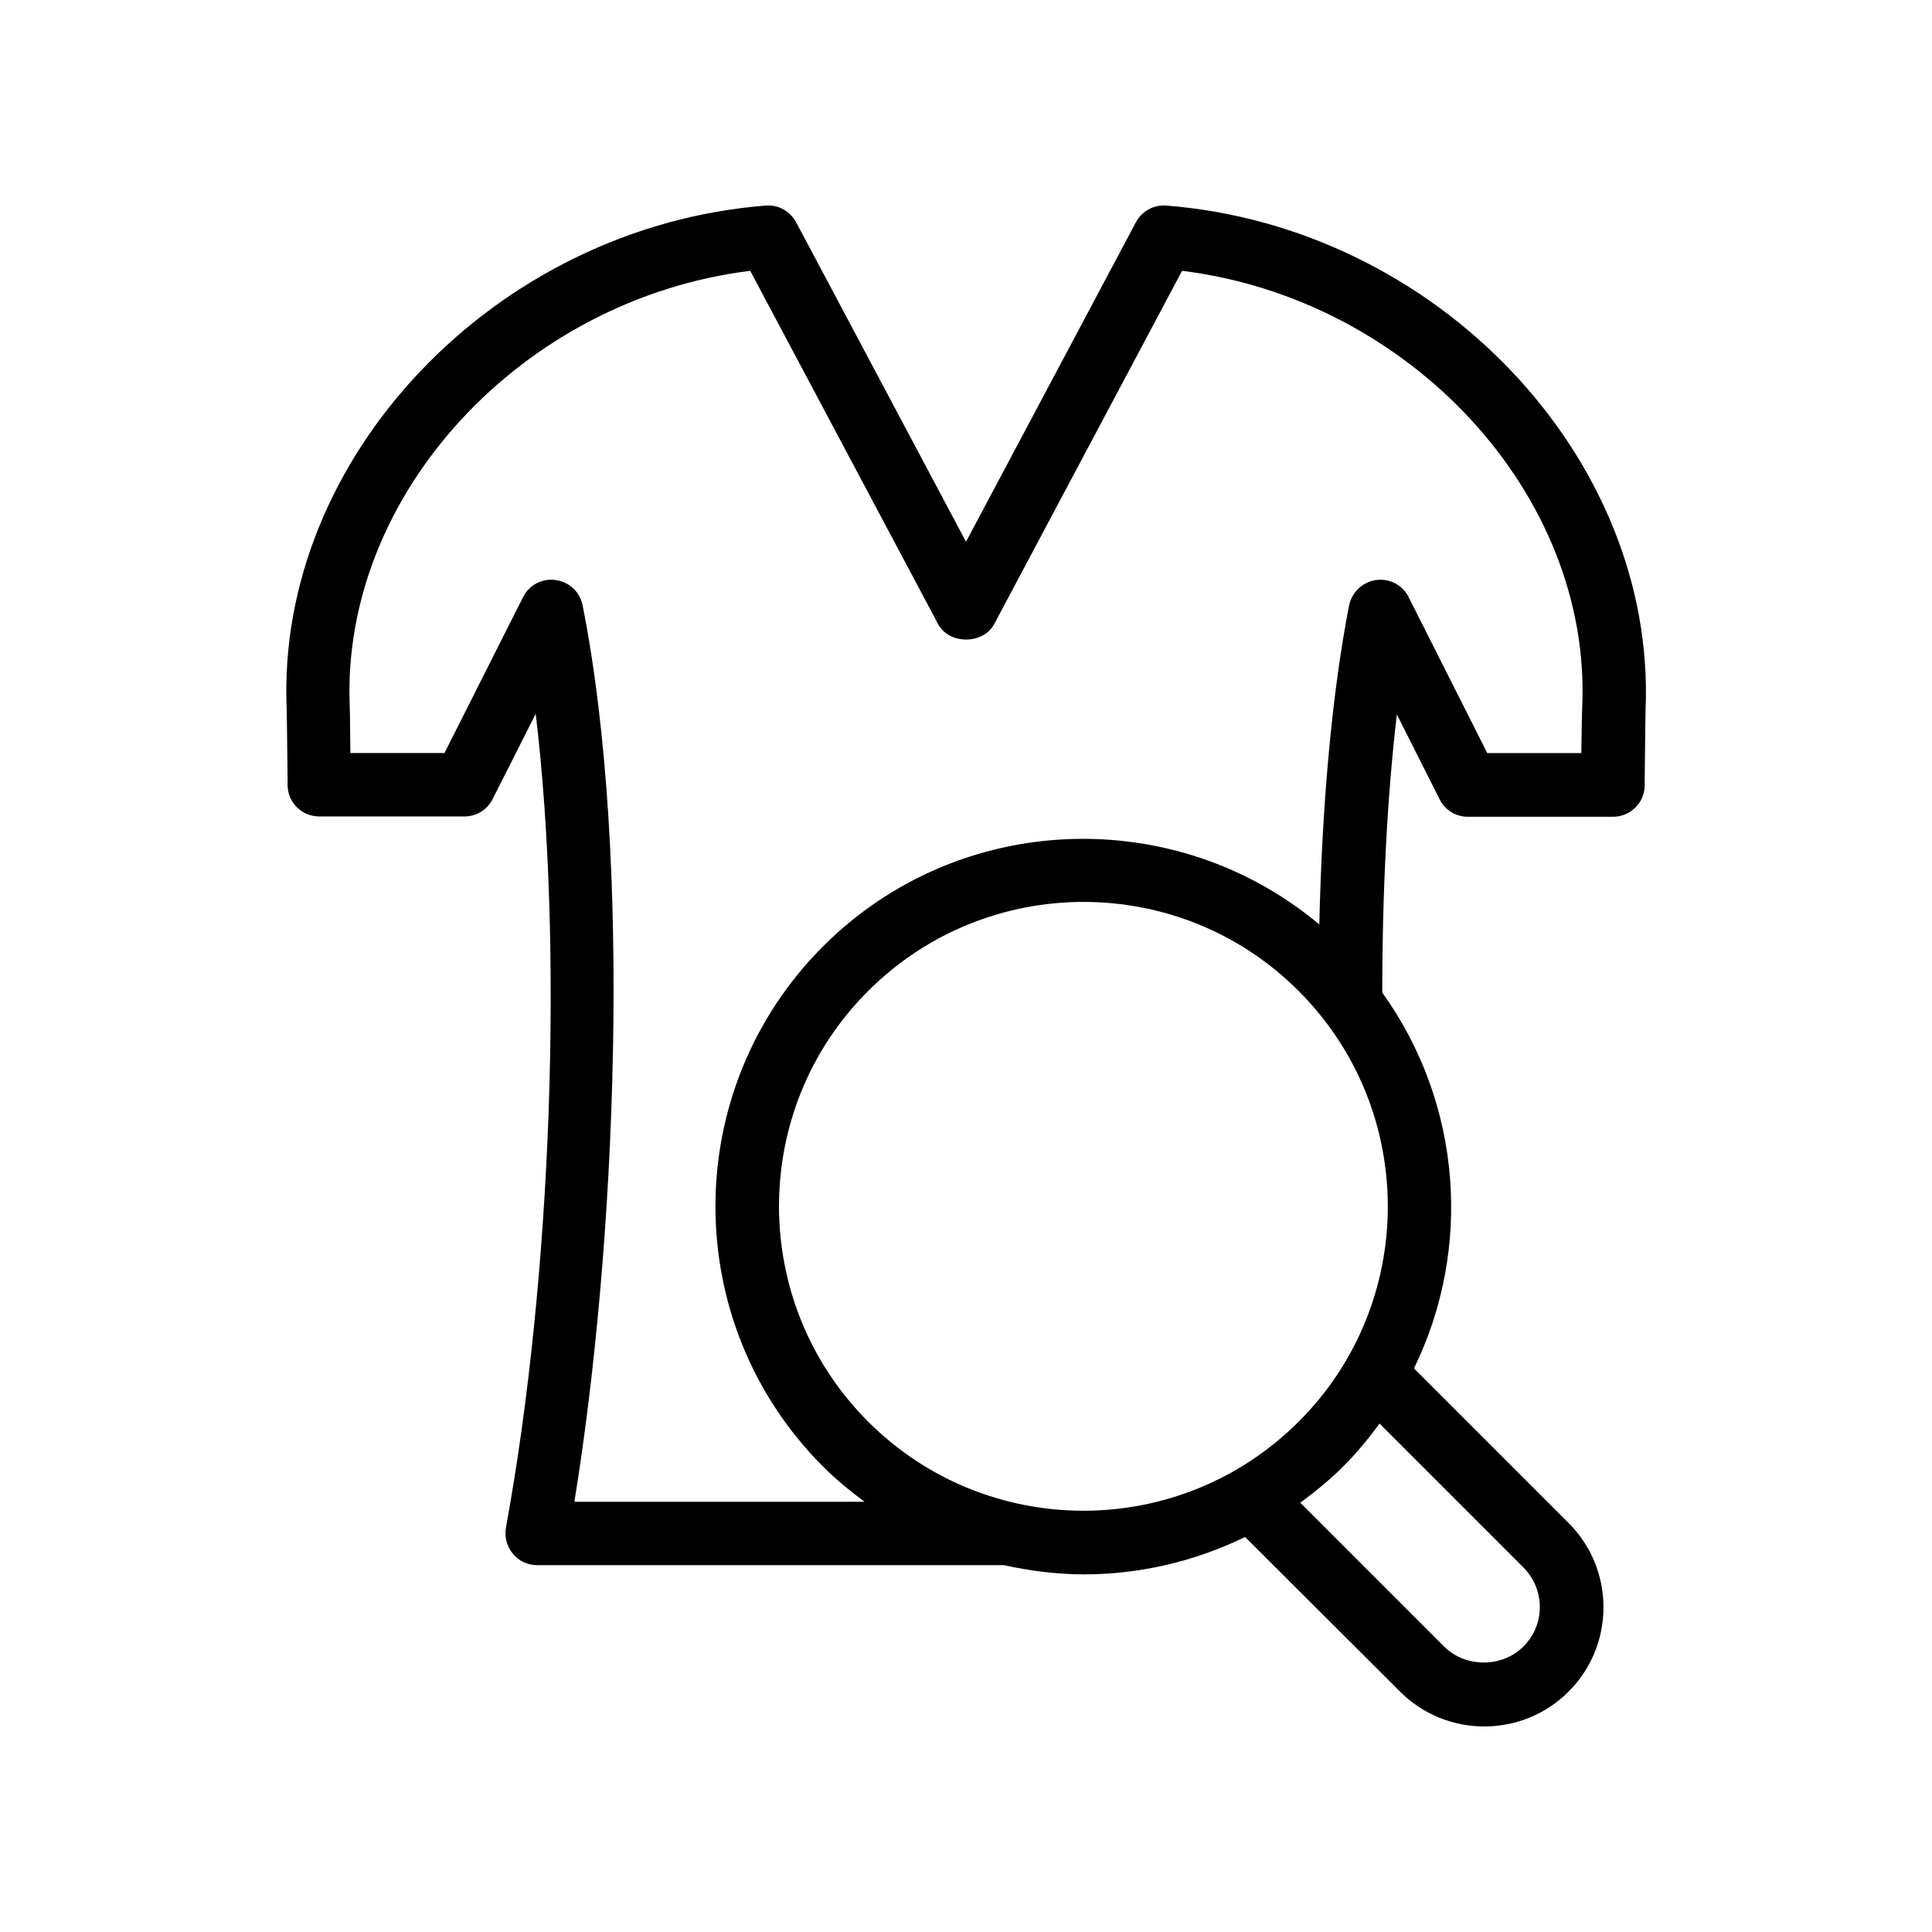 <?xml version="1.0" encoding="UTF-8"?>
<!-- Uploaded to: SVG Repo, www.svgrepo.com, Generator: SVG Repo Mixer Tools -->
<svg fill="#000000" width="800px" height="800px" version="1.1" viewBox="144 144 512 512" xmlns="http://www.w3.org/2000/svg">
 <path d="m453.07 198.48c-3.441-0.25-6.465 1.512-8.062 4.449l-45.004 84.641-45.008-84.641c-1.598-2.941-4.617-4.703-8.062-4.449-71.707 5.625-129.81 66.754-126.96 133.34 0.082 2.602 0.25 20.238 0.25 20.238 0 4.617 3.777 8.312 8.398 8.312h38.457c3.191 0 6.047-1.762 7.473-4.617l11.418-22.586c7.305 60.961 4.449 148.2-7.894 215.71-0.418 2.434 0.25 4.953 1.848 6.887 1.594 1.93 3.945 3.023 6.465 3.023h123.68c6.969 1.512 14.023 2.434 21.16 2.434 14.695 0 29.305-3.359 42.738-9.91l41.059 40.977c5.961 5.961 13.938 9.238 22.336 9.238s16.375-3.273 22.336-9.238c5.961-5.961 9.238-13.938 9.238-22.336s-3.273-16.375-9.238-22.336l-40.977-40.977c15.535-31.824 12.68-70.199-8.398-99.586 0-27.289 1.344-52.312 3.863-73.723l11.336 22.504c1.426 2.856 4.281 4.617 7.473 4.617h38.457c4.617 0 8.398-3.695 8.398-8.312 0 0 0.168-17.383 0.25-20.07 2.785-66.84-55.324-127.97-127.03-133.59zm94.633 360.89c2.769 2.769 4.367 6.551 4.367 10.496 0 3.945-1.512 7.641-4.367 10.496-5.625 5.625-15.367 5.625-20.992 0l-38.121-38.121c3.945-2.938 7.809-6.047 11.418-9.656 3.527-3.527 6.719-7.391 9.574-11.336zm-59.535-38.625c-31.488 31.488-82.625 31.488-114.11 0-31.488-31.488-31.488-82.707 0-114.11 31.488-31.488 82.707-31.488 114.11 0 31.488 31.488 31.488 82.707 0 114.11zm74.902-177.18h-24.938l-20.824-41.312c-1.594-3.191-5.039-5.039-8.648-4.535-3.527 0.504-6.383 3.191-7.137 6.719-4.449 22.84-7.137 51.809-7.894 84.555-38.289-32.074-95.555-30.145-131.5 5.793-38.039 38.039-38.039 99.84 0 137.88 3.441 3.441 7.137 6.465 11 9.32h-76.914c11.082-68.016 15.449-170.71 2.184-237.55-0.672-3.527-3.527-6.215-7.137-6.719s-7.055 1.344-8.648 4.535l-20.824 41.312h-24.938c-0.082-5.039-0.082-10.832-0.168-12.344-2.356-56.254 45.758-107.98 106.13-115.45l49.793 93.625c2.938 5.457 11.922 5.457 14.863 0l49.793-93.625c60.289 7.473 108.4 59.195 106.05 115.29-0.082 1.508-0.168 7.387-0.25 12.508z"/>
</svg>